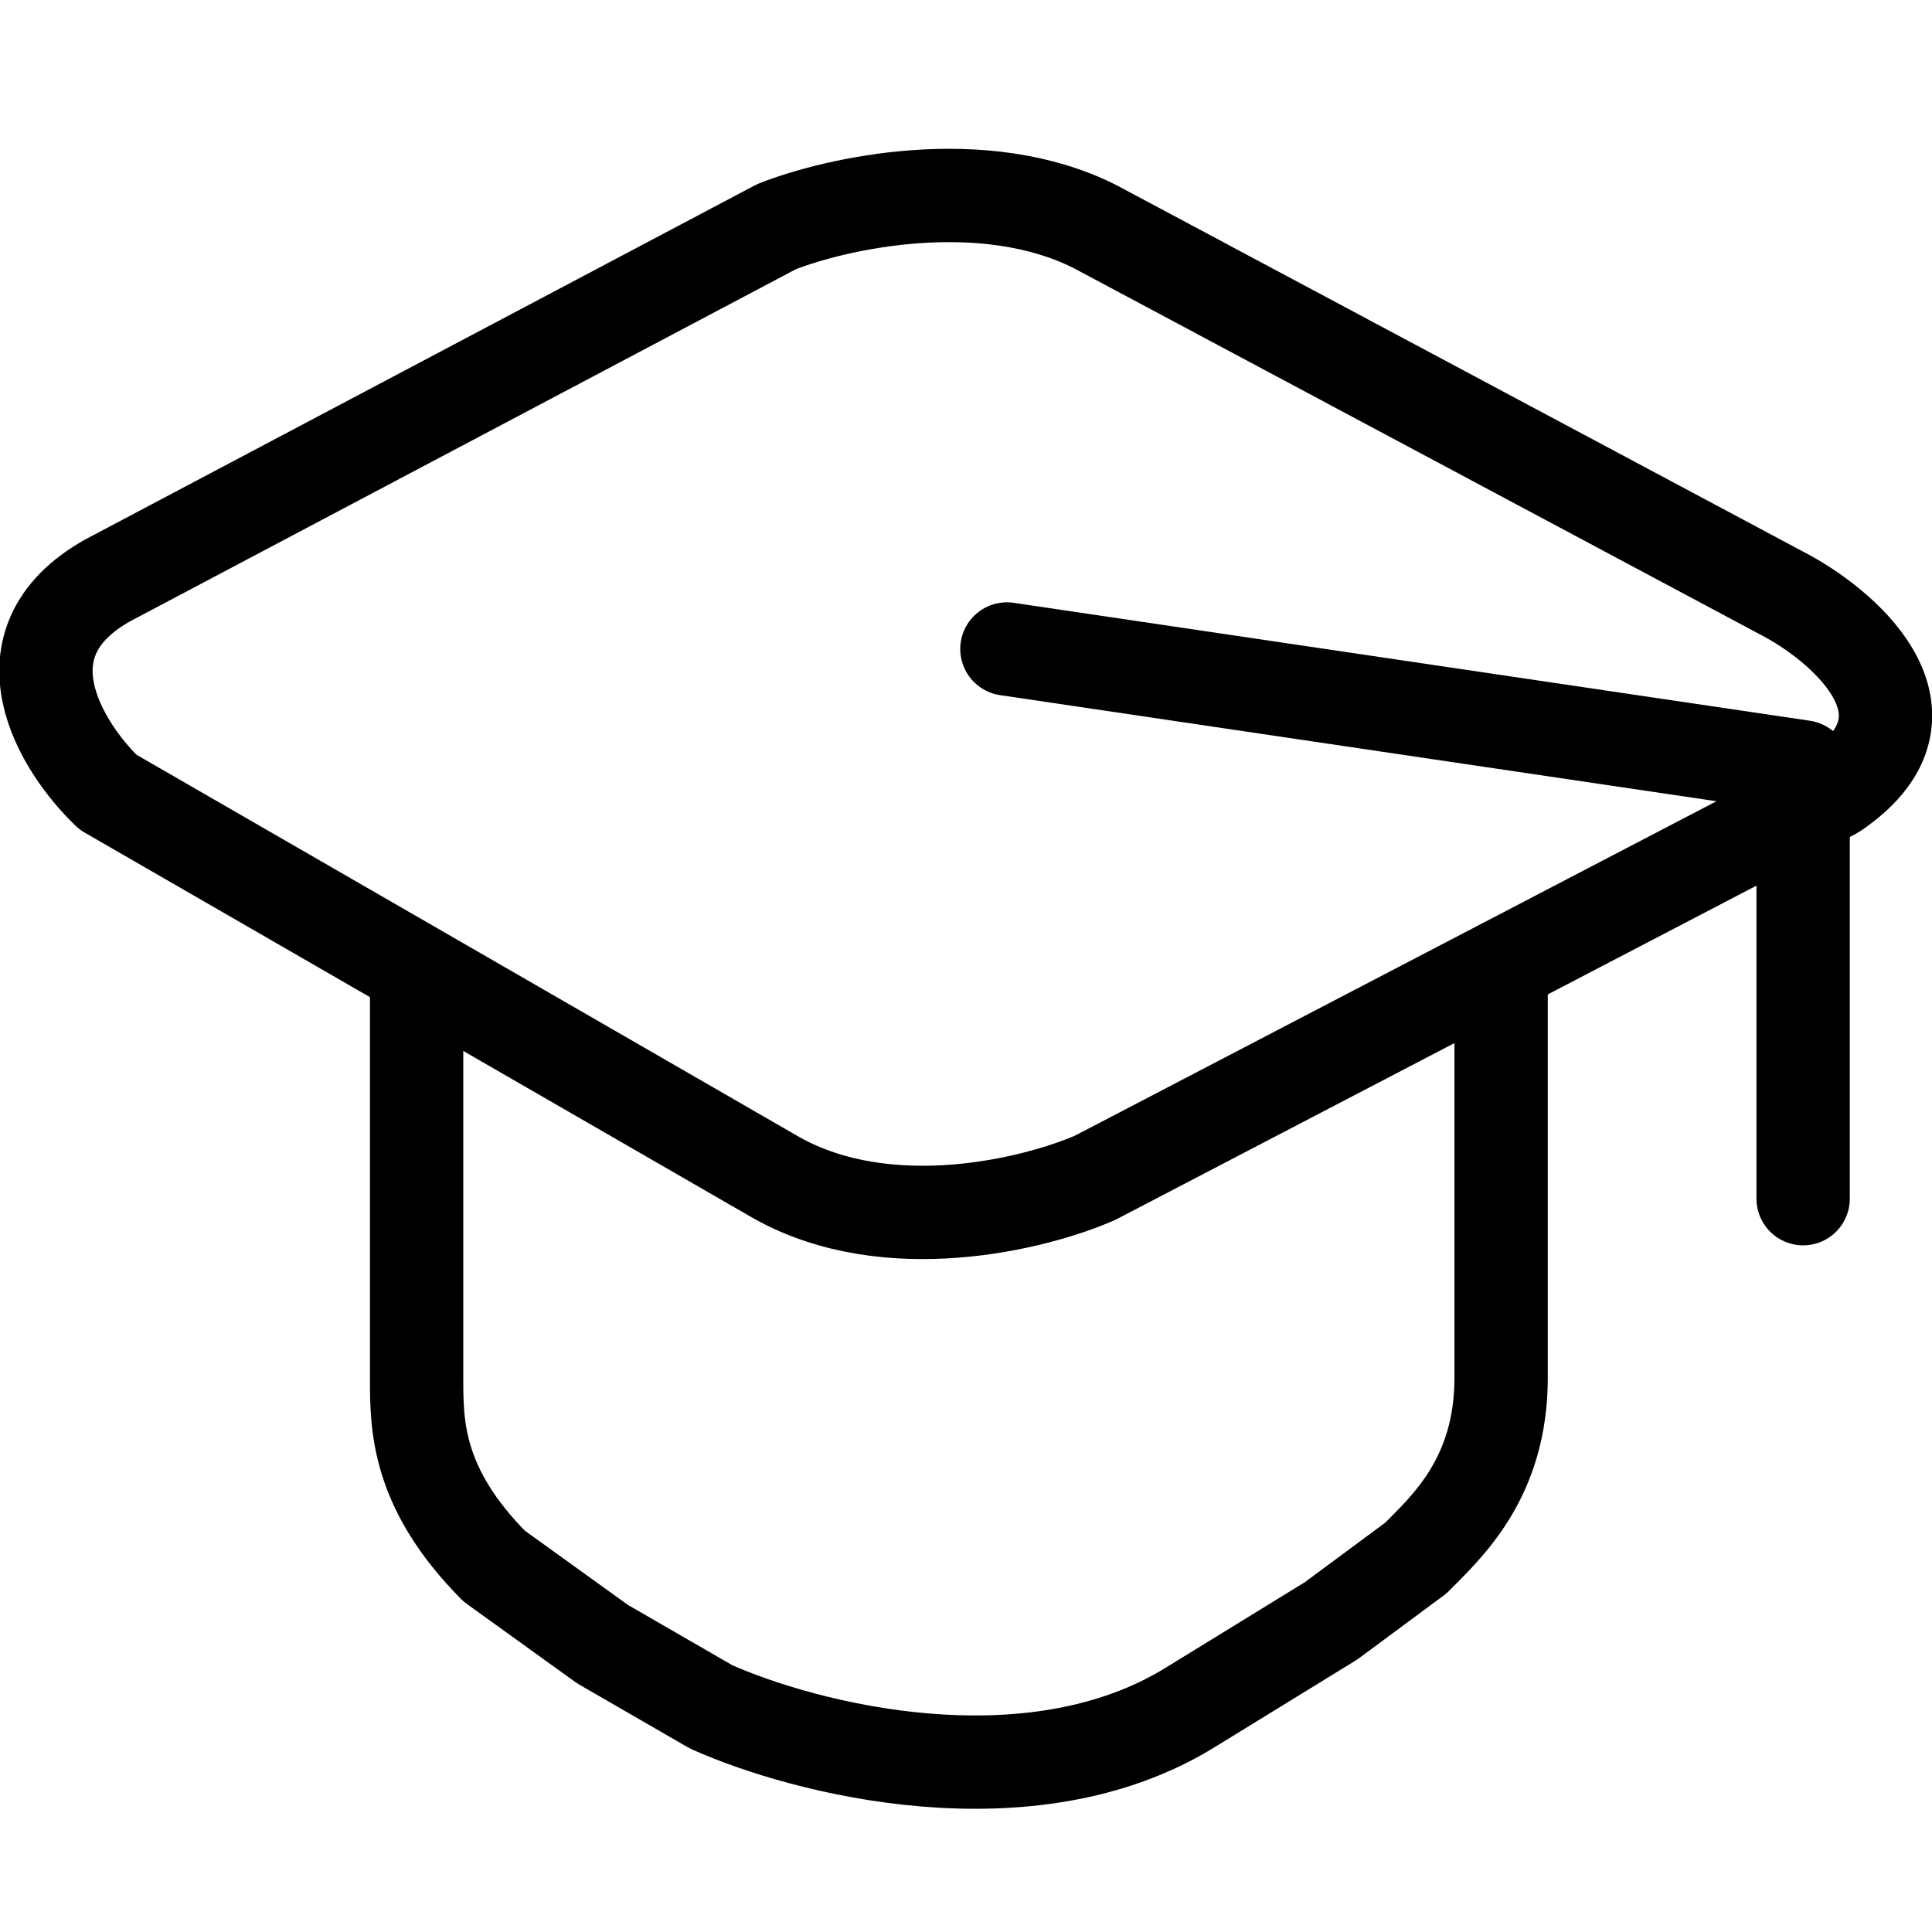 <?xml version="1.0" encoding="UTF-8"?>
<svg xmlns="http://www.w3.org/2000/svg" width="180" height="180" fill="none" version="1.1" viewBox="0 0 180 180">
  <g stroke="#000" stroke-linecap="round" stroke-linejoin="round" stroke-width="8.695">
    <path d="m93.812 60.464 74.182 10.988v40.226"></path>
    <path d="m10.03 54.074c-10.433 5.858-4.311 15.585 0.035 19.734l62.272 35.916c10.433 5.858 24.15 2.44 29.705 0l68.828-35.88c10.433-7.029 1.449-15.133-4.347-18.306l-64.481-34.415c-10.433-5.272-24.15-2.197-29.705 0z"></path>
    <path d="m38.815 91.193v37.187c0 4.394 0 10.23 7.217 17.525l10.104 7.276 10.104 5.836c8.661 3.891 29.735 9.338 44.747 0l13.025-8.006 7.904-5.854c2.869-2.9 7.939-7.441 7.939-16.778v-37.187"></path>
  </g>
</svg>
